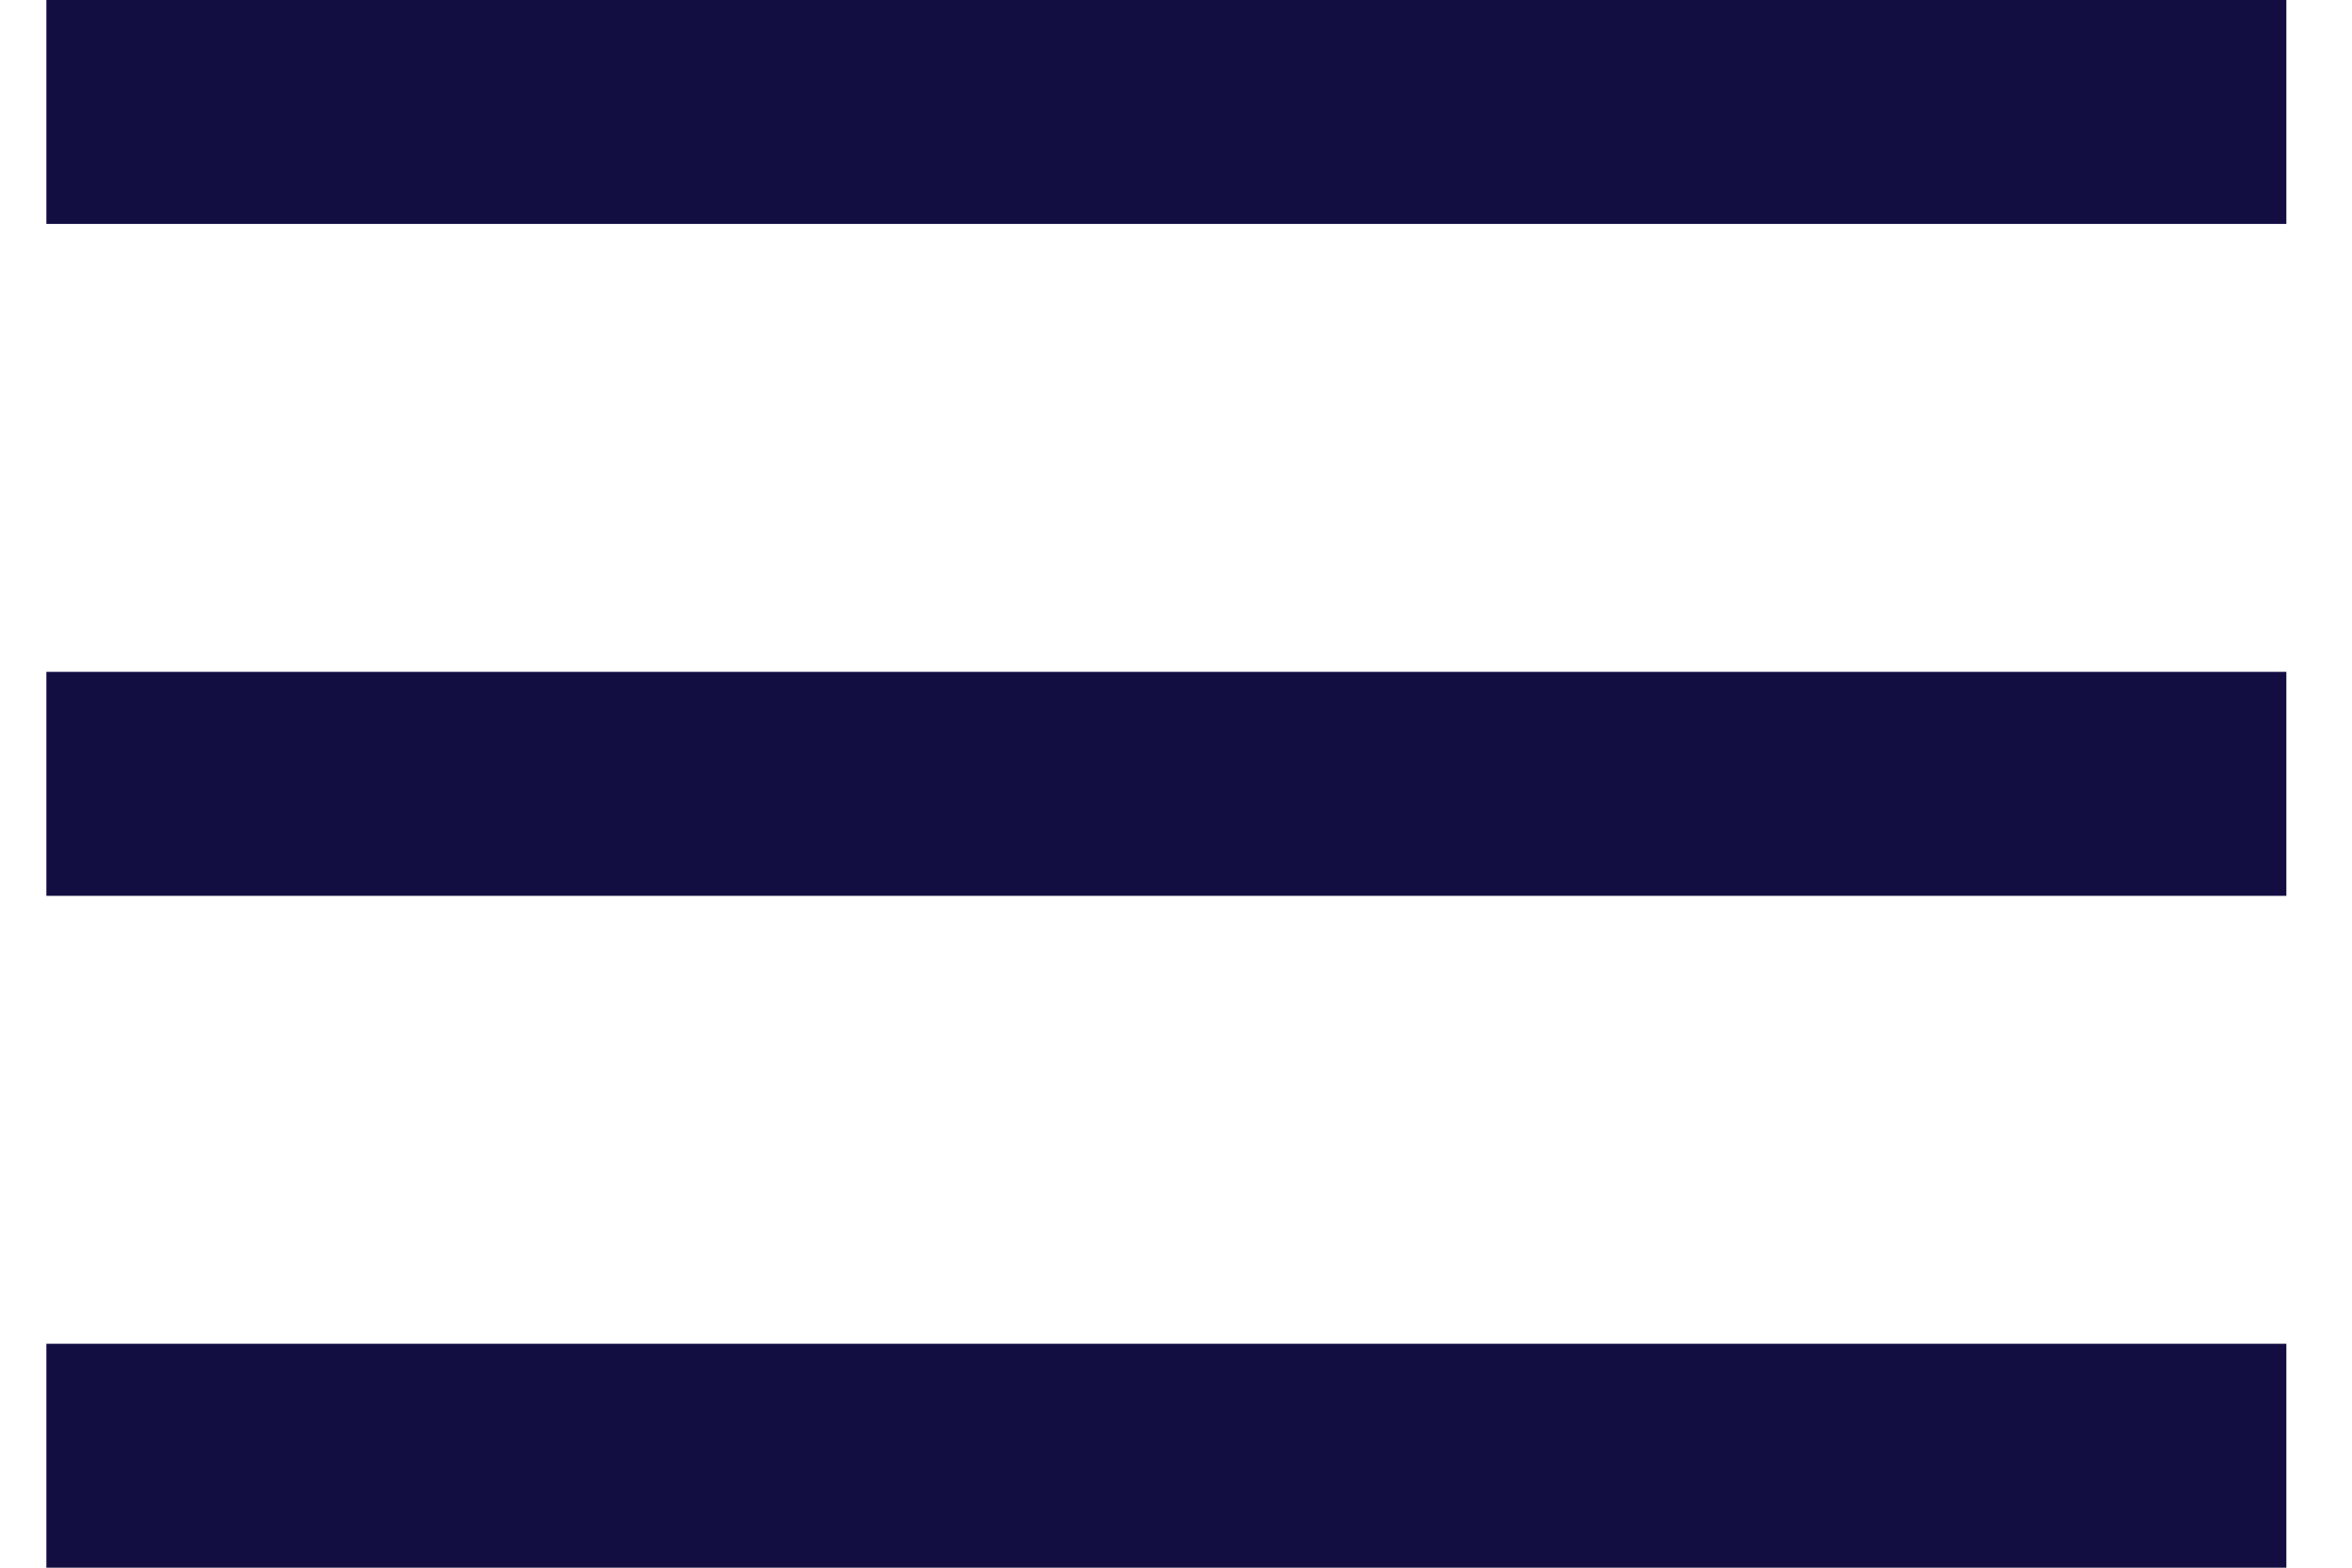 <?xml version="1.0" encoding="UTF-8"?>
<svg width="21px" height="14px" viewBox="0 0 21 14" version="1.1" xmlns="http://www.w3.org/2000/svg" xmlns:xlink="http://www.w3.org/1999/xlink">
    <title>menu</title>
    <g id="Page-1" stroke="none" stroke-width="1" fill="none" fill-rule="evenodd">
        <g id="Artboard" transform="translate(-113, -24)" fill="#130E42">
            <path d="M133.414,36 L133.414,38 L113.414,38 L113.414,36 L133.414,36 Z M133.414,30 L133.414,32 L113.414,32 L113.414,30 L133.414,30 Z M133.414,24 L133.414,26 L113.414,26 L113.414,24 L133.414,24 Z" id="menu"></path>
        </g>
    </g>
</svg>